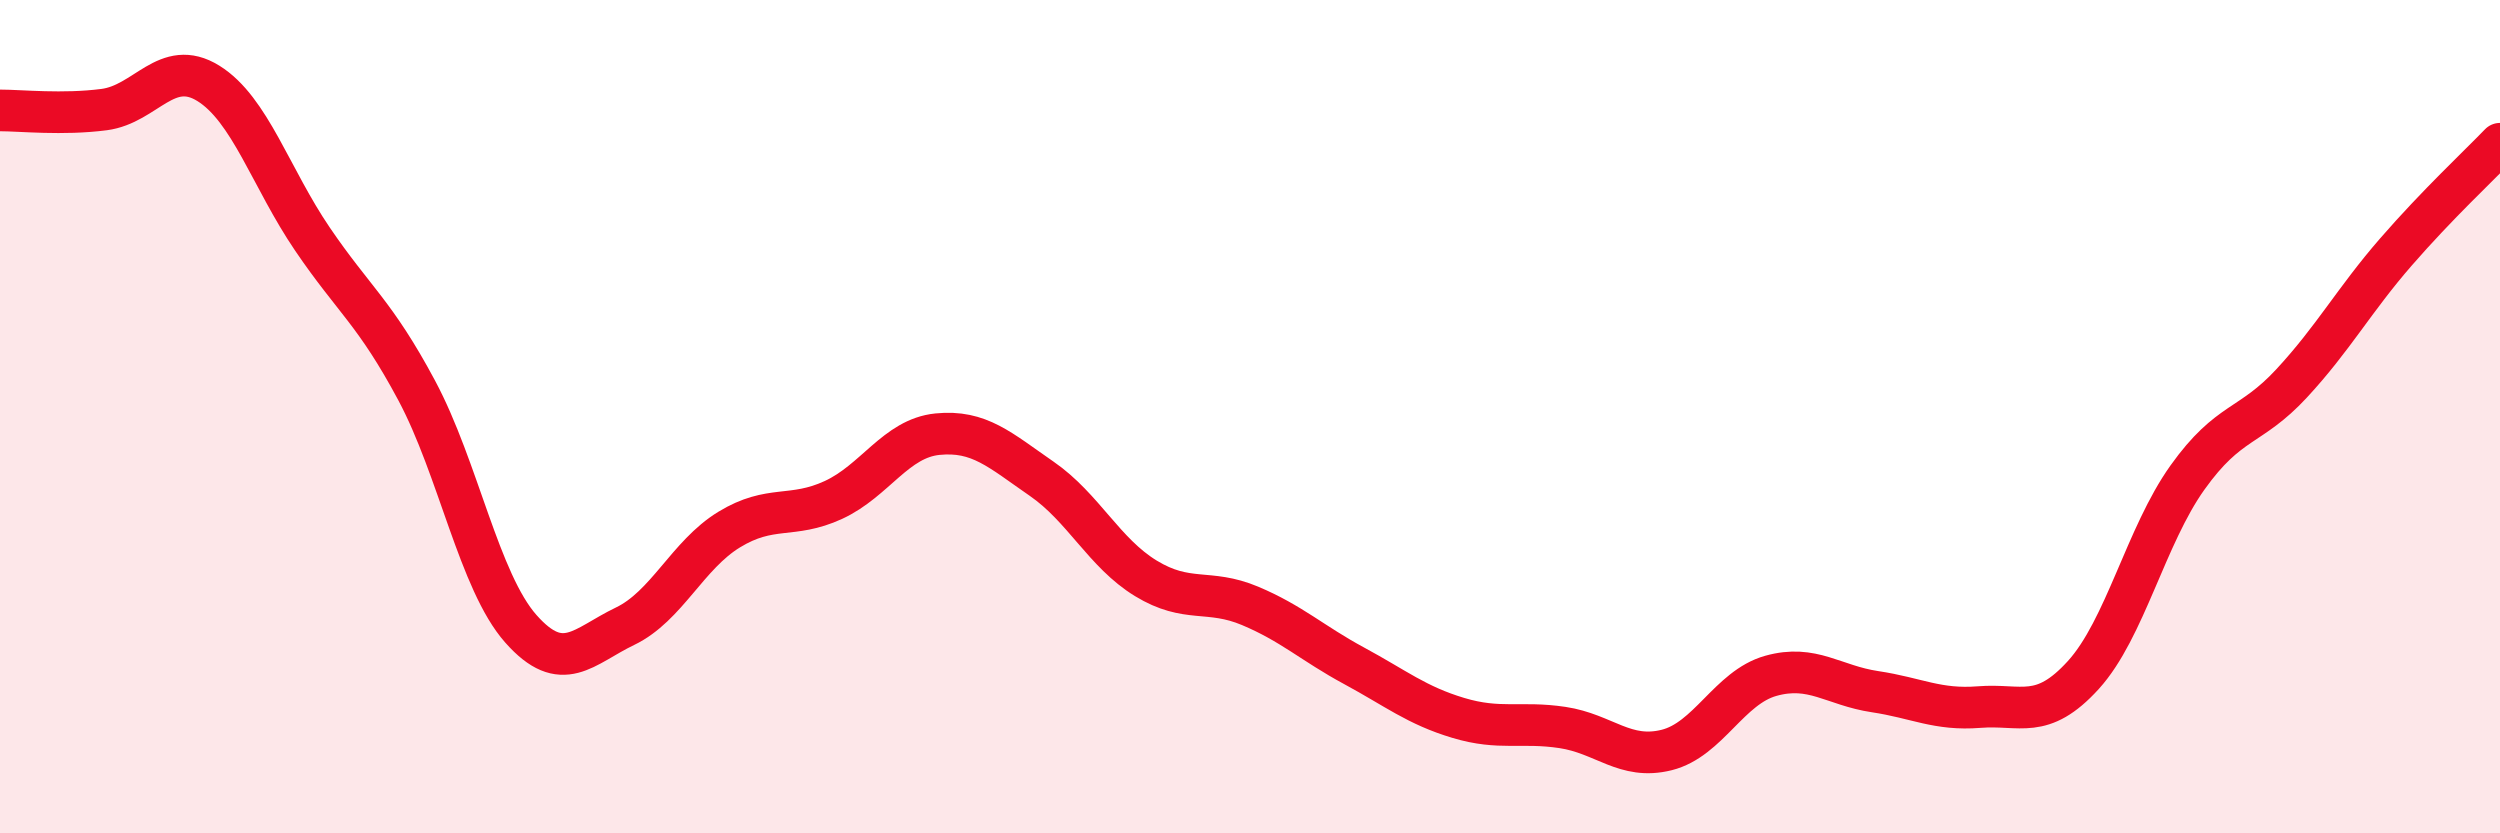 
    <svg width="60" height="20" viewBox="0 0 60 20" xmlns="http://www.w3.org/2000/svg">
      <path
        d="M 0,2.65 C 0.5,2.65 1.5,2.76 2.5,2.63 C 3.5,2.5 4,1.38 5,2 C 6,2.62 6.5,4.27 7.5,5.74 C 8.5,7.21 9,7.5 10,9.37 C 11,11.24 11.5,13.96 12.5,15.09 C 13.5,16.22 14,15.51 15,15.03 C 16,14.55 16.5,13.32 17.5,12.71 C 18.5,12.1 19,12.46 20,12 C 21,11.54 21.5,10.52 22.5,10.42 C 23.5,10.32 24,10.8 25,11.49 C 26,12.18 26.5,13.27 27.5,13.88 C 28.5,14.49 29,14.12 30,14.54 C 31,14.96 31.5,15.44 32.5,15.98 C 33.5,16.52 34,16.93 35,17.23 C 36,17.53 36.5,17.31 37.5,17.46 C 38.5,17.61 39,18.25 40,18 C 41,17.75 41.5,16.5 42.5,16.22 C 43.5,15.94 44,16.45 45,16.6 C 46,16.75 46.5,17.05 47.5,16.97 C 48.5,16.89 49,17.3 50,16.2 C 51,15.1 51.5,12.86 52.5,11.46 C 53.5,10.06 54,10.28 55,9.2 C 56,8.12 56.5,7.2 57.5,6.05 C 58.5,4.9 59.5,3.97 60,3.45L60 20L0 20Z"
        fill="#EB0A25"
        opacity="0.1"
        stroke-linecap="round"
        stroke-linejoin="round"
      />
      <path
        d="M 0,2.65 C 0.5,2.65 1.5,2.76 2.5,2.63 C 3.5,2.5 4,1.38 5,2 C 6,2.62 6.5,4.27 7.5,5.74 C 8.5,7.21 9,7.5 10,9.37 C 11,11.24 11.5,13.96 12.5,15.09 C 13.5,16.22 14,15.51 15,15.03 C 16,14.55 16.5,13.32 17.5,12.71 C 18.5,12.1 19,12.46 20,12 C 21,11.54 21.5,10.52 22.5,10.42 C 23.5,10.32 24,10.8 25,11.49 C 26,12.18 26.5,13.27 27.5,13.88 C 28.5,14.49 29,14.12 30,14.54 C 31,14.96 31.5,15.44 32.5,15.98 C 33.5,16.52 34,16.93 35,17.23 C 36,17.53 36.5,17.31 37.5,17.46 C 38.5,17.61 39,18.25 40,18 C 41,17.75 41.5,16.5 42.5,16.22 C 43.5,15.94 44,16.45 45,16.6 C 46,16.75 46.5,17.05 47.5,16.97 C 48.5,16.89 49,17.3 50,16.2 C 51,15.1 51.5,12.86 52.5,11.46 C 53.5,10.06 54,10.28 55,9.2 C 56,8.12 56.5,7.2 57.5,6.05 C 58.5,4.9 59.5,3.97 60,3.45"
        stroke="#EB0A25"
        stroke-width="1"
        fill="none"
        stroke-linecap="round"
        stroke-linejoin="round"
      />
    </svg>
  